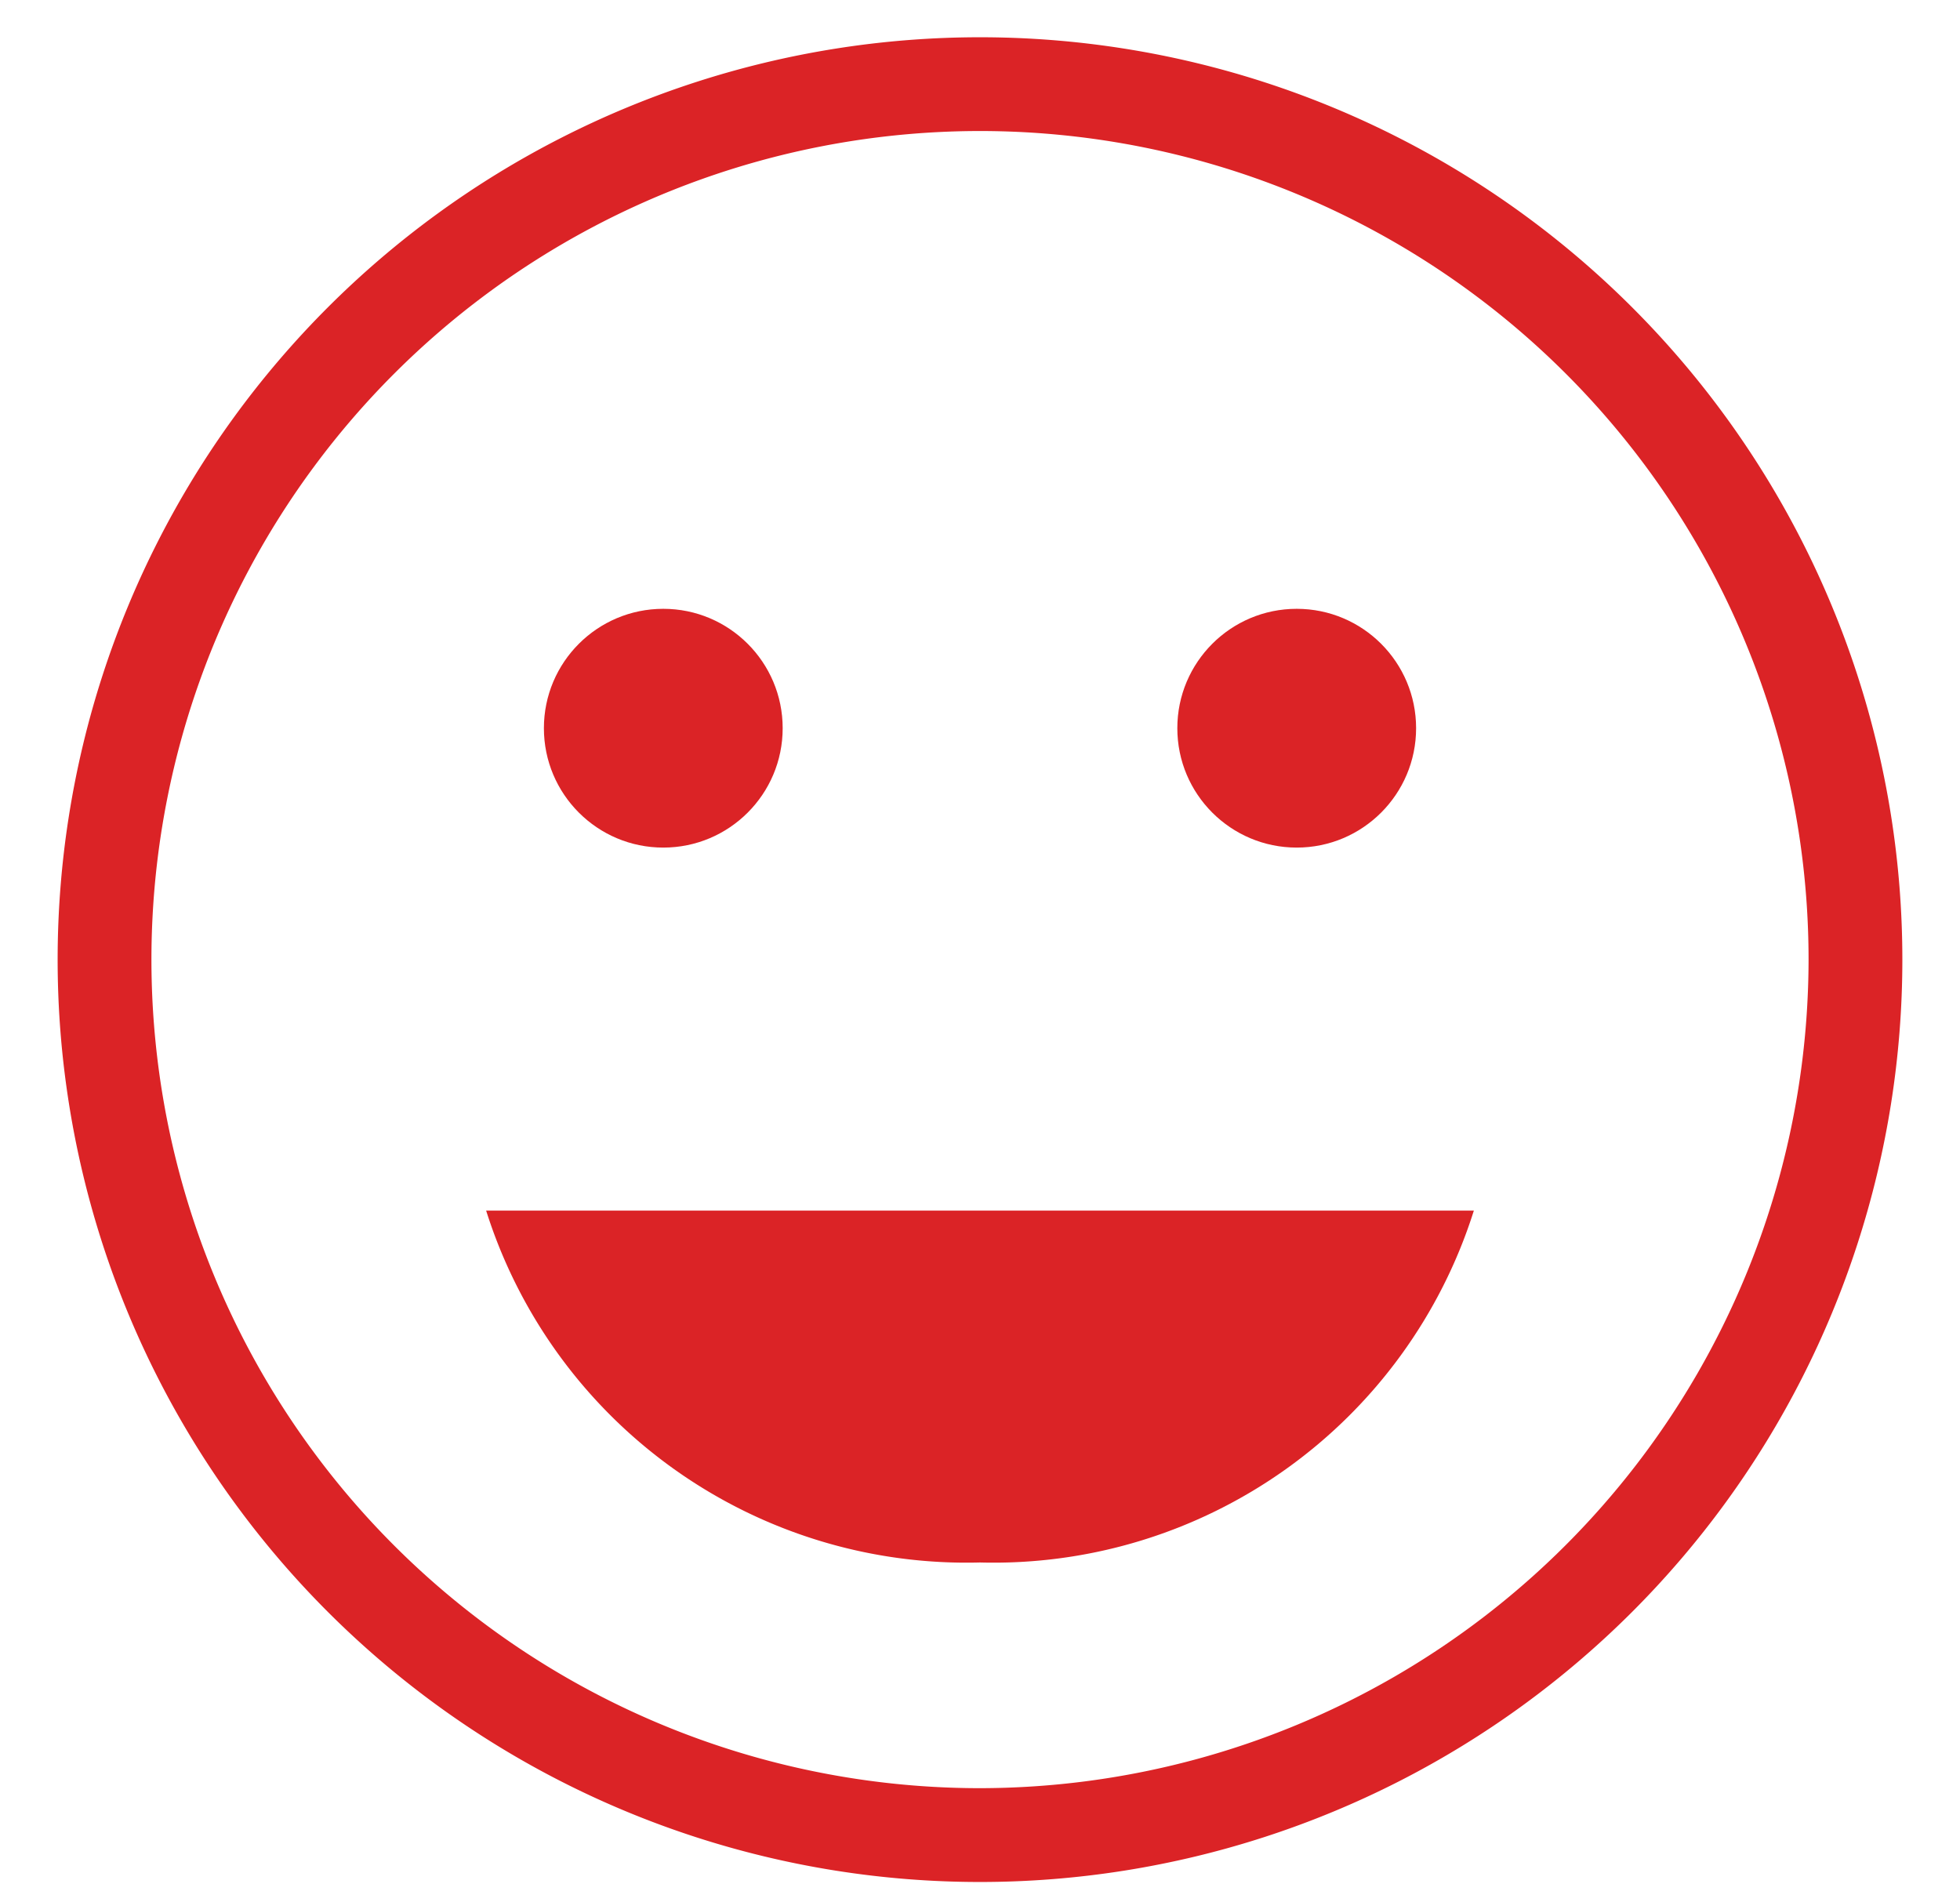 <svg id="Layer_1" data-name="Layer 1" xmlns="http://www.w3.org/2000/svg" width="34" height="33" viewBox="0 0 34 33">
  <defs>
    <style>
      .cls-1 {
        fill: #db2326;
      }
    </style>
  </defs>
  <title>METODA_elemenenty_</title>
  <g>
    <path class="cls-1" d="M28.314,5.333A16,16,0,0,0,5.686,27.96,16,16,0,1,0,28.314,5.333ZM17,31.019a14.373,14.373,0,1,1,14.373-14.373A14.389,14.389,0,0,1,17,31.019Z"/>
    <circle class="cls-1" cx="11.506" cy="12.632" r="2.071"/>
    <circle class="cls-1" cx="22.494" cy="12.632" r="2.071"/>
    <path class="cls-1" d="M17,27.104A8.737,8.737,0,0,0,25.567,21L8.433,21A8.737,8.737,0,0,0,17,27.104Z"/>
  </g>
</svg>
